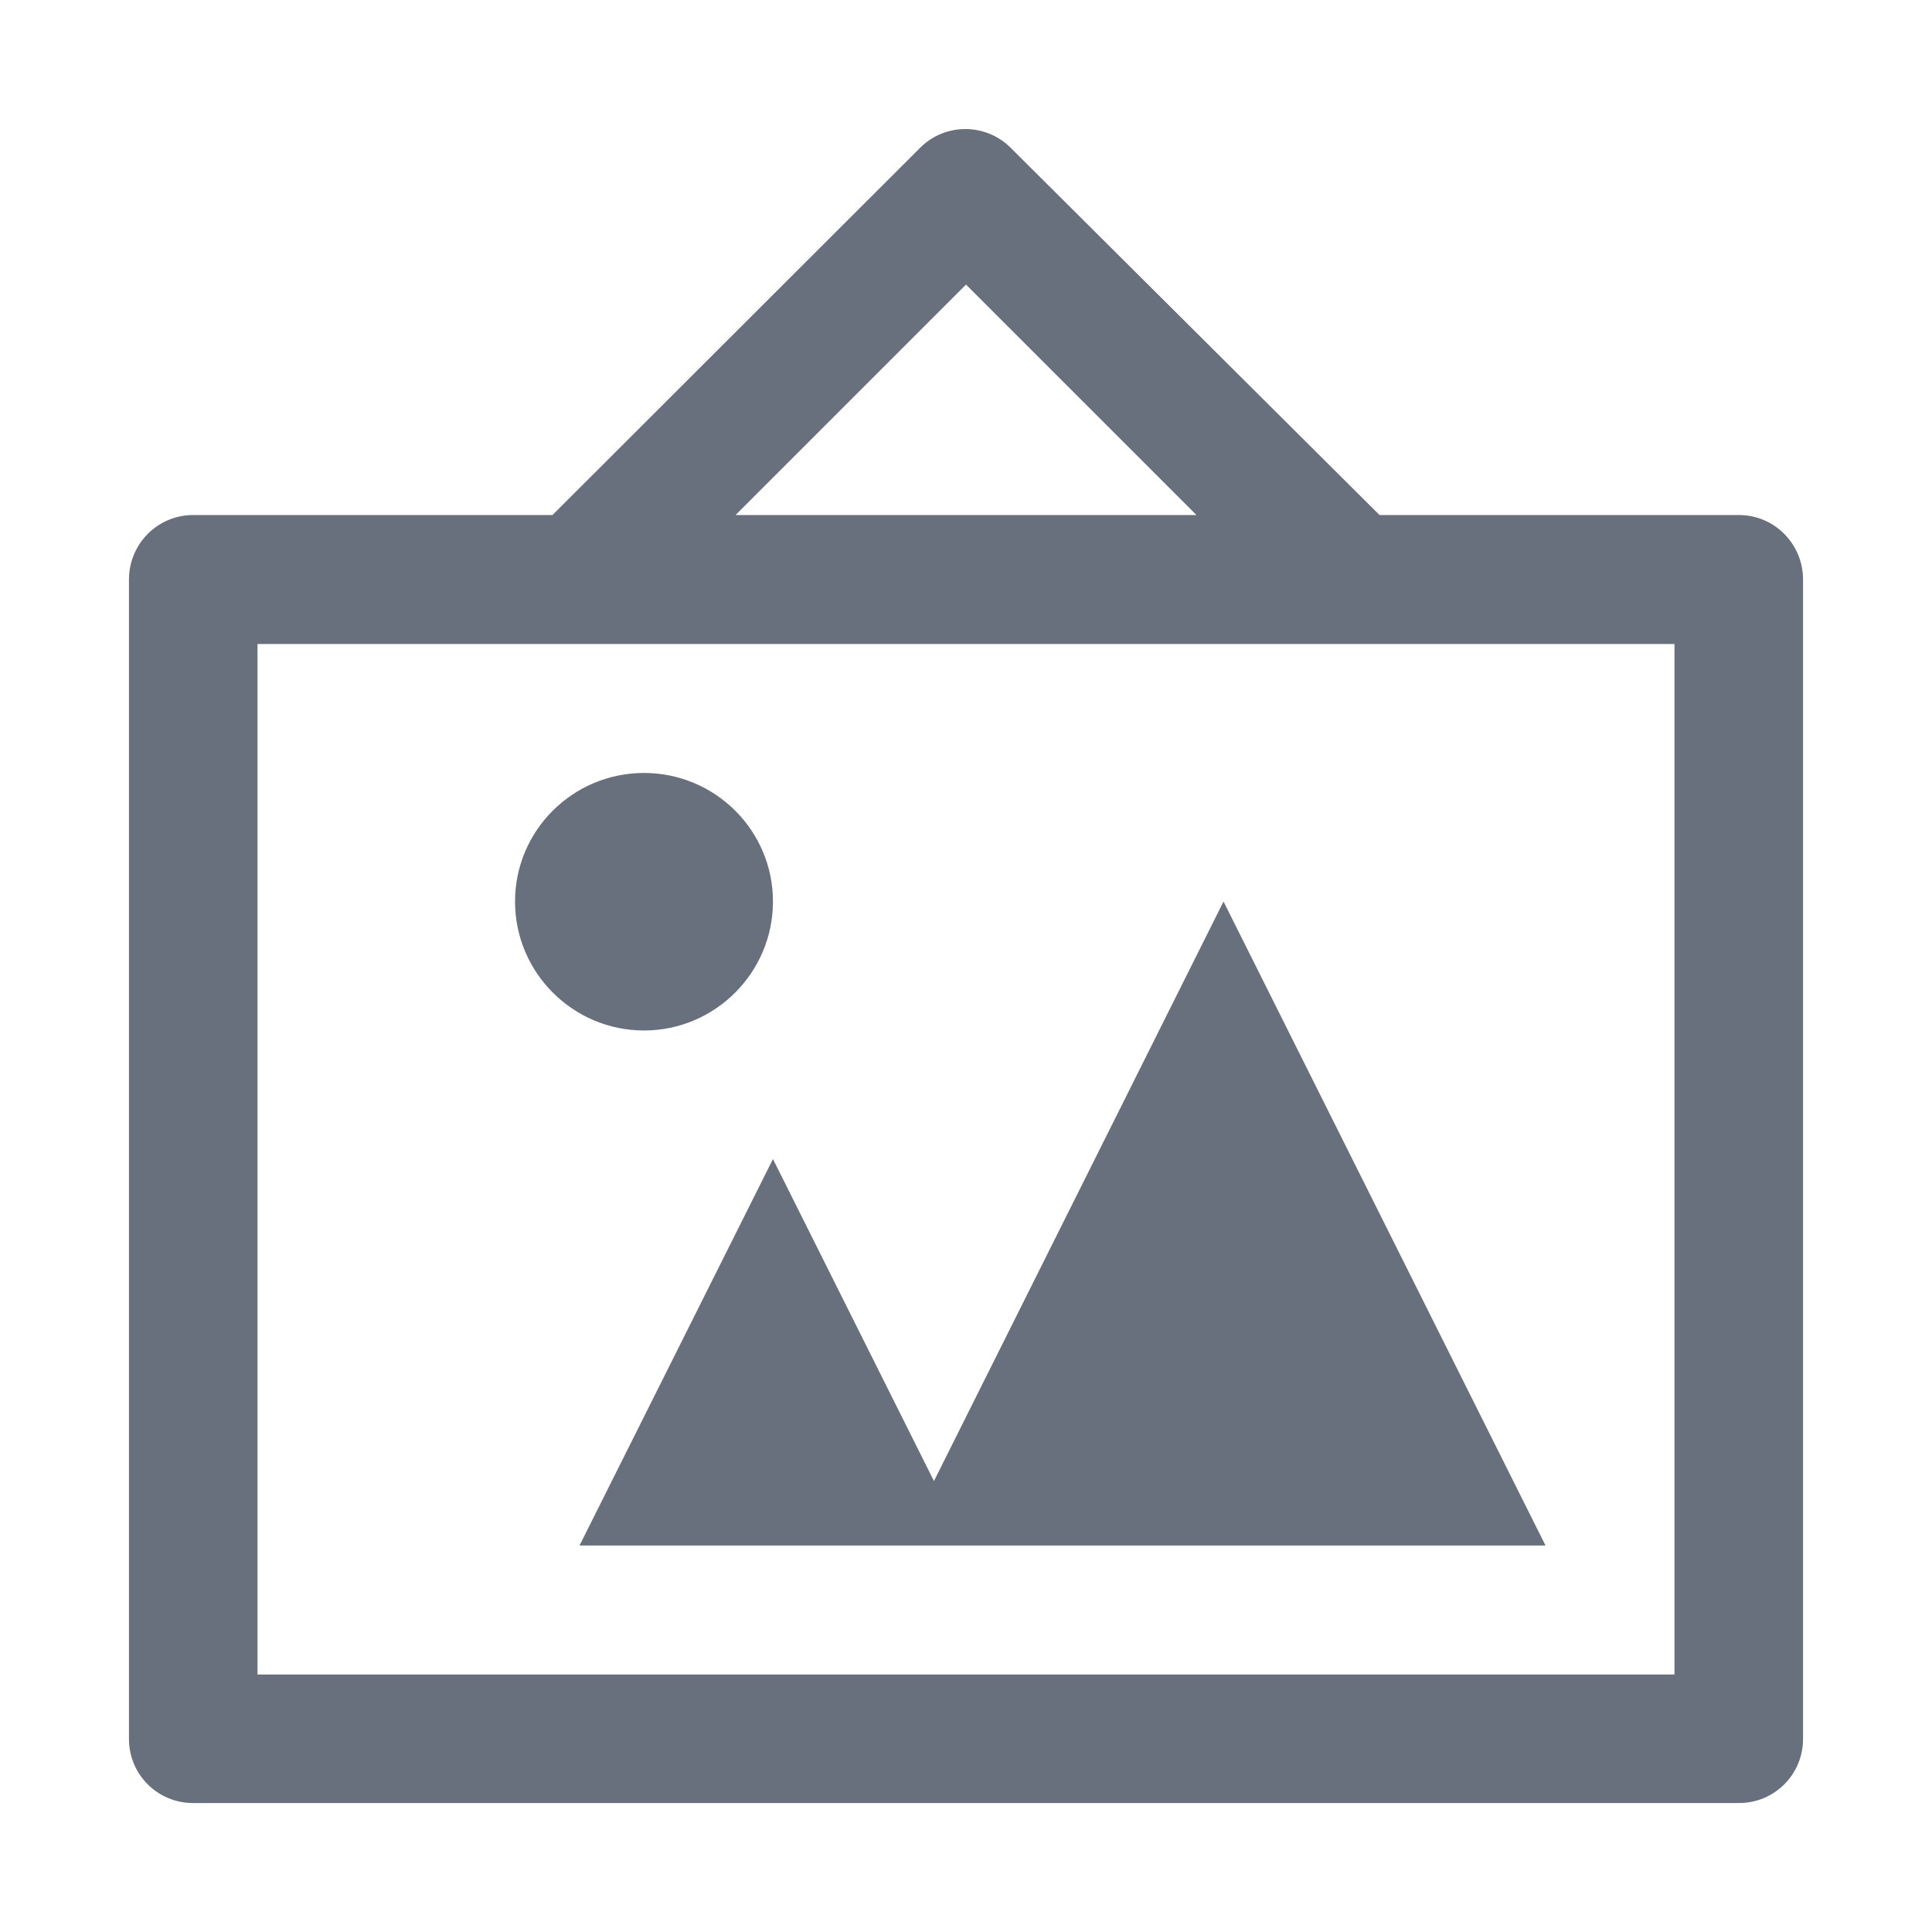 <?xml version="1.0" encoding="UTF-8"?>
<svg xmlns="http://www.w3.org/2000/svg" xmlns:xlink="http://www.w3.org/1999/xlink" width="24px" height="24px" viewBox="0 0 24 24" version="1.1">
<g id="surface1">
<path style=" stroke:none;fill-rule:nonzero;fill:rgb(32.941%,36.078%,42.353%);fill-opacity:0.882;" d="M 17.137 6.398 L 12.559 1.84 C 12.25 1.527 11.742 1.523 11.43 1.836 C 11.426 1.836 11.426 1.84 11.426 1.84 L 6.863 6.398 L 2.398 6.398 C 1.957 6.398 1.602 6.758 1.602 7.199 L 1.602 21.602 C 1.602 22.043 1.957 22.398 2.398 22.398 L 21.602 22.398 C 22.043 22.398 22.398 22.043 22.398 21.602 L 22.398 7.199 C 22.398 6.758 22.043 6.398 21.602 6.398 Z M 12 3.535 L 14.863 6.398 L 9.137 6.398 Z M 20.801 20.801 L 3.199 20.801 L 3.199 8 L 20.801 8 Z M 8 12.801 C 7.117 12.801 6.398 12.082 6.398 11.199 C 6.398 10.316 7.117 9.602 8 9.602 C 8.883 9.602 9.602 10.316 9.602 11.199 C 9.602 12.082 8.883 12.801 8 12.801 Z M 19.199 19.199 L 7.199 19.199 L 9.602 14.398 L 11.602 18.398 L 15.199 11.199 Z M 19.199 19.199 "/>
</g>
</svg>
